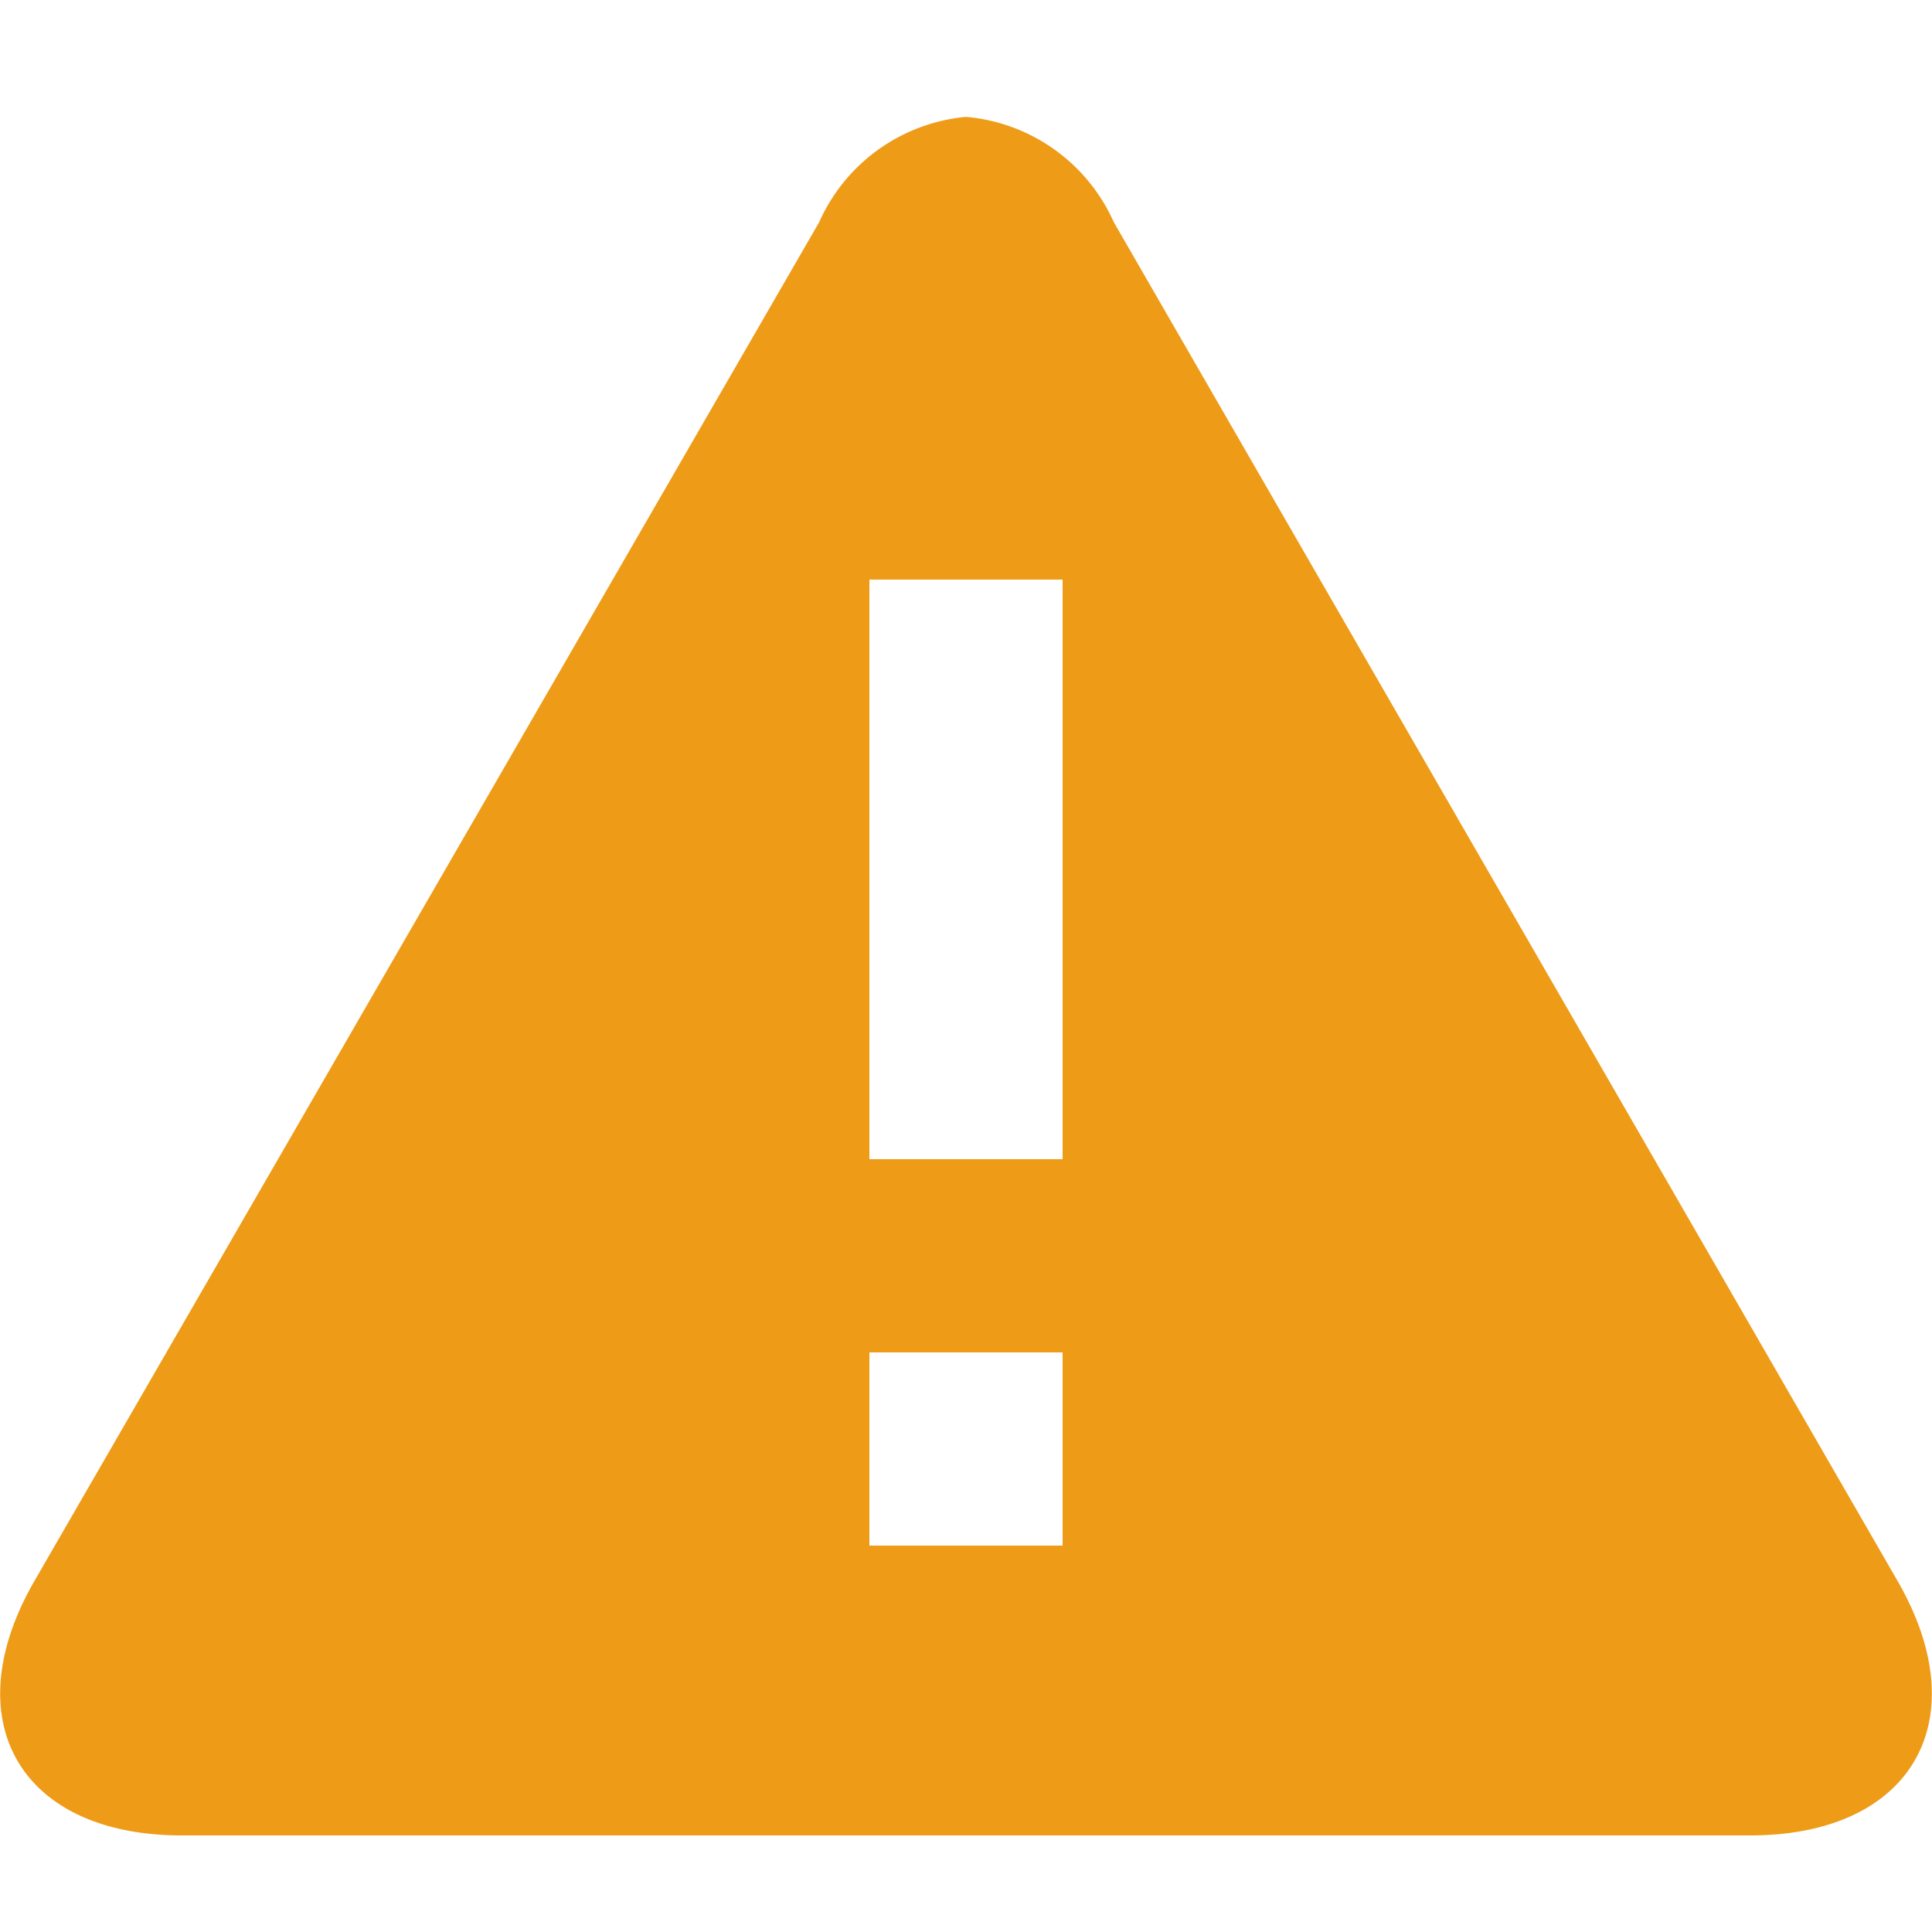 <?xml version="1.0" encoding="UTF-8" standalone="no"?>
<svg
   width="20"
   height="20"
   viewBox="0 0 20 20"
   version="1.1"
   id="svg984"
   sodipodi:docname="alert.svg"
   inkscape:version="1.1 (c68e22c387, 2021-05-23)"
   xmlns:inkscape="http://www.inkscape.org/namespaces/inkscape"
   xmlns:sodipodi="http://sodipodi.sourceforge.net/DTD/sodipodi-0.dtd"
   xmlns="http://www.w3.org/2000/svg"
   xmlns:svg="http://www.w3.org/2000/svg"
   xmlns:rdf="http://www.w3.org/1999/02/22-rdf-syntax-ns#"
   xmlns:cc="http://creativecommons.org/ns#"
   xmlns:dc="http://purl.org/dc/elements/1.1/">
  <defs
     id="defs988" />
  <sodipodi:namedview
     id="namedview986"
     pagecolor="#ffffff"
     bordercolor="#666666"
     borderopacity="1.0"
     inkscape:pageshadow="2"
     inkscape:pageopacity="0.0"
     inkscape:pagecheckerboard="0"
     showgrid="false"
     inkscape:zoom="36.7"
     inkscape:cx="10.013624"
     inkscape:cy="10"
     inkscape:window-width="1280"
     inkscape:window-height="962"
     inkscape:window-x="-8"
     inkscape:window-y="-8"
     inkscape:window-maximized="1"
     inkscape:current-layer="svg984" />
  <title
     id="title978">
    alert
  </title>
  <style
     type="text/css"
     id="style980">* { fill: #fc3 }</style>
  <path
     d="M19.64 16.36L11.53 2.3A1.85 1.85 0 0 0 10 1.21 1.85 1.85 0 0 0 8.48 2.3L.36 16.36C-.48 17.81.21 19 1.88 19h16.24c1.67 0 2.36-1.19 1.52-2.64zM11 16H9v-2h2zm0-4H9V6h2z"
     id="path982"
     style="fill:#ee9b17;fill-opacity:1" />
</svg>
